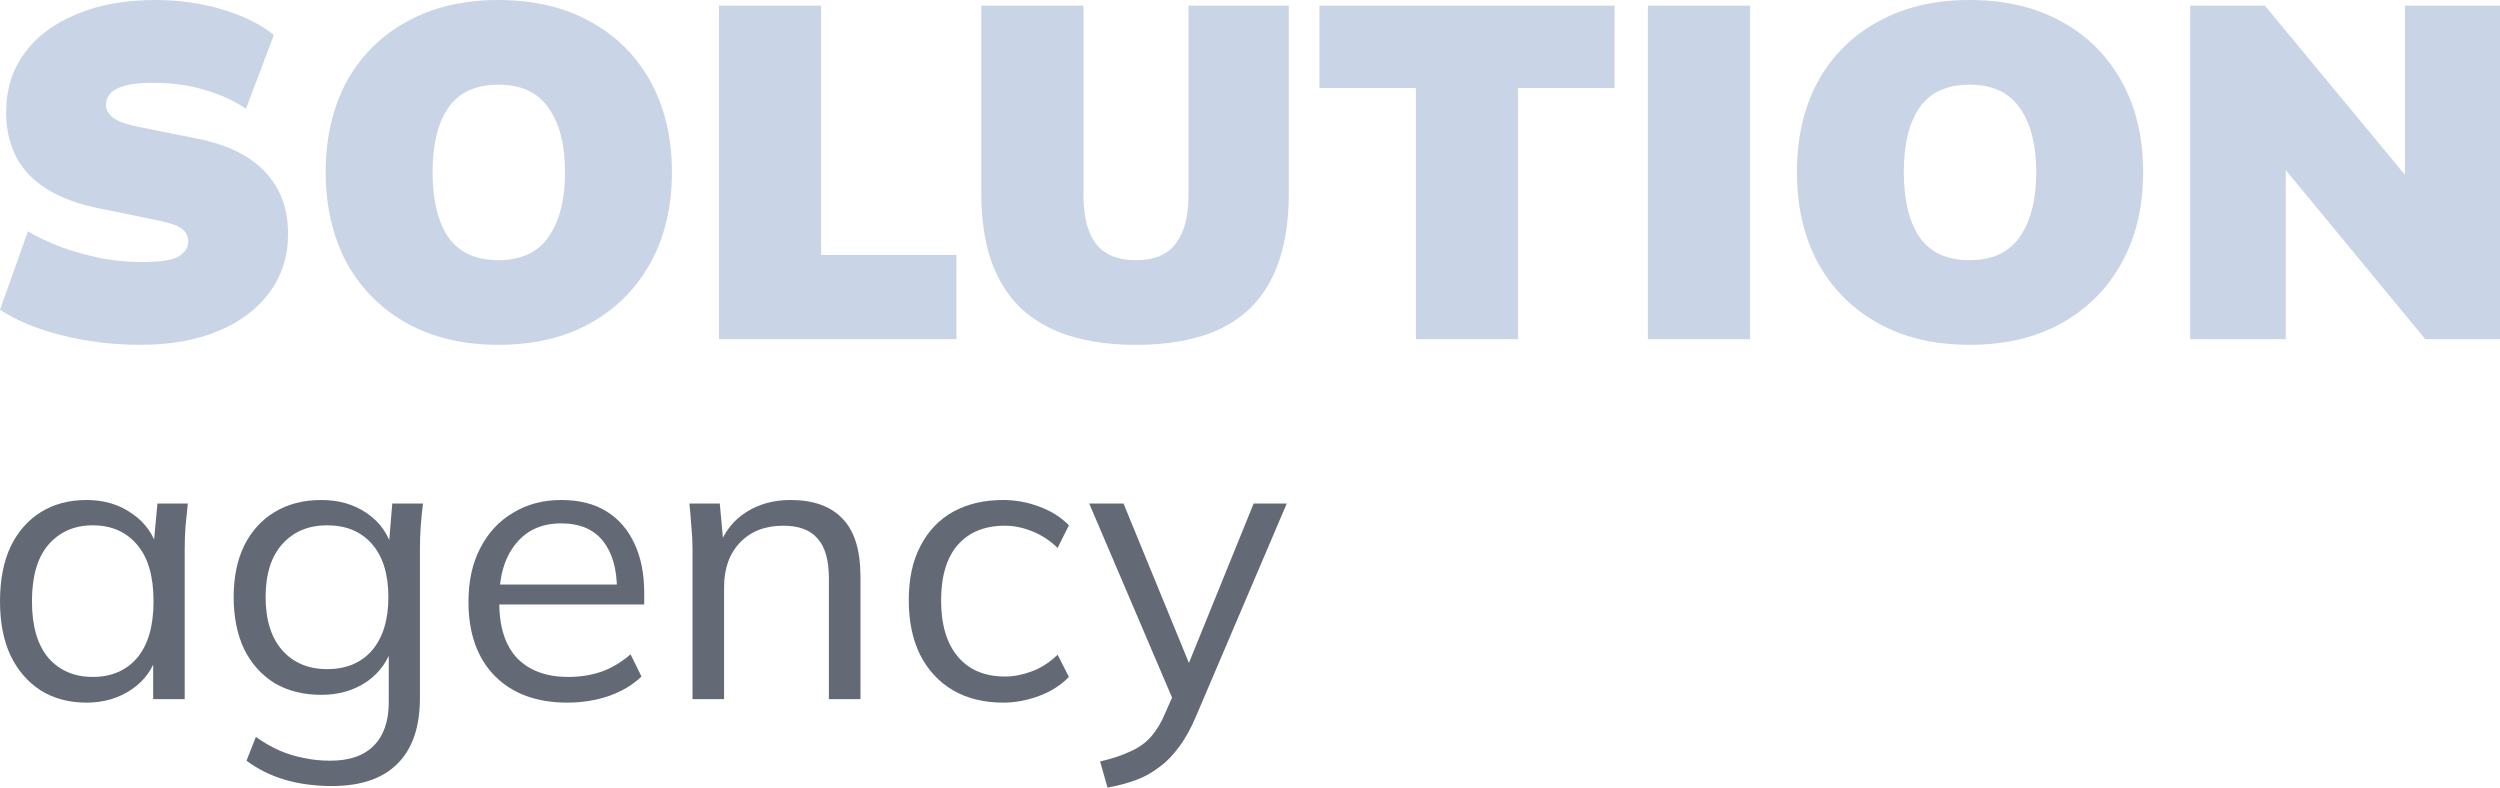 <?xml version="1.0" encoding="utf-8"?>
<svg xmlns="http://www.w3.org/2000/svg" fill="none" height="41" viewBox="0 0 130 41" width="130">
<path d="M113.89 17.636V0.295H117.776L125.819 10.011H125.056V0.295H130V17.636H126.114L118.095 7.92H118.858V17.636H113.89Z" fill="#C9D5E7"/>
<path d="M93.439 8.953C93.439 7.166 93.8 5.6 94.521 4.255C95.259 2.911 96.3 1.869 97.645 1.131C98.99 0.377 100.58 0 102.417 0C104.269 0 105.868 0.377 107.213 1.131C108.557 1.869 109.599 2.911 110.337 4.255C111.074 5.6 111.443 7.166 111.443 8.953C111.443 10.74 111.074 12.306 110.337 13.651C109.599 14.995 108.557 16.045 107.213 16.799C105.868 17.553 104.269 17.931 102.417 17.931C100.58 17.931 98.99 17.553 97.645 16.799C96.3 16.045 95.259 14.995 94.521 13.651C93.8 12.29 93.439 10.724 93.439 8.953ZM98.998 8.953C98.998 10.396 99.268 11.519 99.809 12.323C100.367 13.126 101.236 13.528 102.417 13.528C103.597 13.528 104.466 13.126 105.024 12.323C105.598 11.503 105.885 10.38 105.885 8.953C105.885 7.526 105.598 6.411 105.024 5.608C104.466 4.804 103.597 4.403 102.417 4.403C101.236 4.403 100.367 4.804 99.809 5.608C99.268 6.395 98.998 7.51 98.998 8.953Z" fill="#C9D5E7"/>
<path d="M85.69 17.636V0.295H91.003V17.636H85.69Z" fill="#C9D5E7"/>
<path d="M73.627 17.636V4.575H68.61V0.295H83.958V4.575H78.94V17.636H73.627Z" fill="#C9D5E7"/>
<path d="M59.071 17.931C56.398 17.931 54.39 17.283 53.045 15.988C51.7 14.676 51.028 12.708 51.028 10.084V0.295H56.341V10.158C56.341 11.257 56.554 12.093 56.98 12.667C57.423 13.241 58.12 13.528 59.071 13.528C60.022 13.528 60.711 13.241 61.137 12.667C61.58 12.093 61.801 11.257 61.801 10.158V0.295H67.016V10.084C67.016 12.708 66.36 14.676 65.048 15.988C63.753 17.283 61.76 17.931 59.071 17.931Z" fill="#C9D5E7"/>
<path d="M37.387 17.636V0.295H42.7V13.257H49.734V17.636H37.387Z" fill="#C9D5E7"/>
<path d="M16.936 8.953C16.936 7.166 17.297 5.6 18.018 4.255C18.756 2.911 19.798 1.869 21.142 1.131C22.487 0.377 24.077 0 25.914 0C27.767 0 29.366 0.377 30.71 1.131C32.055 1.869 33.096 2.911 33.834 4.255C34.572 5.6 34.941 7.166 34.941 8.953C34.941 10.74 34.572 12.306 33.834 13.651C33.096 14.995 32.055 16.045 30.71 16.799C29.366 17.553 27.767 17.931 25.914 17.931C24.077 17.931 22.487 17.553 21.142 16.799C19.798 16.045 18.756 14.995 18.018 13.651C17.297 12.29 16.936 10.724 16.936 8.953ZM22.495 8.953C22.495 10.396 22.765 11.519 23.307 12.323C23.864 13.126 24.733 13.528 25.914 13.528C27.094 13.528 27.963 13.126 28.521 12.323C29.095 11.503 29.382 10.38 29.382 8.953C29.382 7.526 29.095 6.411 28.521 5.608C27.963 4.804 27.094 4.403 25.914 4.403C24.733 4.403 23.864 4.804 23.307 5.608C22.765 6.395 22.495 7.51 22.495 8.953Z" fill="#C9D5E7"/>
<path d="M7.305 17.931C5.895 17.931 4.534 17.767 3.222 17.439C1.927 17.111 0.853 16.668 0 16.11L1.451 12.027C1.976 12.339 2.566 12.618 3.222 12.864C3.878 13.093 4.558 13.282 5.264 13.43C5.969 13.561 6.666 13.626 7.354 13.626C8.322 13.626 8.969 13.528 9.297 13.331C9.625 13.118 9.789 12.864 9.789 12.569C9.789 12.29 9.683 12.069 9.47 11.905C9.273 11.741 8.855 11.593 8.215 11.462L5.091 10.822C3.501 10.494 2.304 9.912 1.5 9.076C0.713 8.24 0.32 7.157 0.32 5.829C0.32 4.649 0.64 3.624 1.279 2.755C1.919 1.886 2.82 1.213 3.985 0.738C5.149 0.246 6.51 3.8147e-06 8.068 3.8147e-06C9.297 3.8147e-06 10.462 0.164 11.56 0.492C12.659 0.82 13.553 1.263 14.241 1.82L12.79 5.657C12.167 5.231 11.445 4.903 10.626 4.673C9.822 4.427 8.928 4.304 7.945 4.304C7.125 4.304 6.51 4.403 6.1 4.599C5.706 4.796 5.51 5.083 5.51 5.46C5.51 5.69 5.624 5.903 5.854 6.1C6.083 6.297 6.526 6.461 7.182 6.592L10.257 7.207C11.814 7.518 12.987 8.092 13.774 8.928C14.577 9.765 14.979 10.839 14.979 12.15C14.979 13.315 14.659 14.331 14.02 15.2C13.38 16.07 12.487 16.742 11.339 17.217C10.191 17.693 8.846 17.931 7.305 17.931Z" fill="#C9D5E7"/>
<path d="M57.591 40.955L57.206 39.597C57.841 39.448 58.367 39.273 58.786 39.07C59.219 38.881 59.577 38.624 59.86 38.3C60.144 37.976 60.387 37.571 60.59 37.084L61.117 35.889L61.076 36.578L56.638 26.182H58.422L62.089 35.119H61.562L65.19 26.182H66.912L62.211 37.206C61.941 37.854 61.644 38.395 61.319 38.827C60.995 39.273 60.644 39.631 60.266 39.901C59.901 40.185 59.495 40.407 59.05 40.57C58.604 40.732 58.118 40.86 57.591 40.955Z" fill="#646A75"/>
<path d="M52.16 36.537C51.16 36.537 50.289 36.321 49.545 35.889C48.816 35.456 48.249 34.842 47.843 34.045C47.452 33.248 47.256 32.302 47.256 31.208C47.256 30.1 47.458 29.161 47.864 28.391C48.269 27.608 48.836 27.013 49.566 26.608C50.309 26.203 51.173 26 52.16 26C52.808 26 53.436 26.115 54.044 26.345C54.666 26.574 55.179 26.898 55.584 27.317L54.996 28.492C54.591 28.101 54.145 27.81 53.659 27.621C53.186 27.432 52.72 27.337 52.261 27.337C51.207 27.337 50.39 27.668 49.809 28.33C49.228 28.992 48.938 29.958 48.938 31.228C48.938 32.484 49.228 33.457 49.809 34.146C50.39 34.835 51.207 35.179 52.261 35.179C52.707 35.179 53.166 35.092 53.639 34.916C54.125 34.74 54.578 34.45 54.996 34.045L55.584 35.2C55.165 35.632 54.645 35.963 54.024 36.193C53.402 36.422 52.781 36.537 52.16 36.537Z" fill="#646A75"/>
<path d="M36.011 36.355V28.533C36.011 28.155 35.99 27.77 35.95 27.378C35.923 26.973 35.889 26.574 35.849 26.182H37.429L37.632 28.411H37.389C37.686 27.628 38.159 27.034 38.807 26.628C39.469 26.209 40.232 26 41.097 26C42.299 26 43.204 26.324 43.812 26.973C44.434 27.608 44.744 28.614 44.744 29.992V36.355H43.103V30.093C43.103 29.134 42.907 28.438 42.515 28.006C42.137 27.56 41.543 27.337 40.732 27.337C39.786 27.337 39.037 27.628 38.483 28.209C37.929 28.79 37.652 29.566 37.652 30.539V36.355H36.011Z" fill="#646A75"/>
<path d="M29.507 36.537C27.913 36.537 26.657 36.078 25.738 35.159C24.819 34.227 24.36 32.937 24.36 31.289C24.36 30.222 24.563 29.296 24.968 28.513C25.373 27.716 25.941 27.101 26.67 26.669C27.4 26.223 28.237 26 29.183 26C30.115 26 30.898 26.196 31.533 26.588C32.168 26.979 32.655 27.54 32.992 28.27C33.33 28.985 33.499 29.837 33.499 30.823V31.431H25.616V30.397H32.425L32.081 30.661C32.081 29.58 31.837 28.736 31.351 28.128C30.865 27.52 30.142 27.216 29.183 27.216C28.17 27.216 27.379 27.574 26.812 28.29C26.245 28.992 25.961 29.945 25.961 31.147V31.329C25.961 32.599 26.272 33.565 26.893 34.227C27.528 34.876 28.413 35.2 29.548 35.2C30.155 35.2 30.723 35.112 31.25 34.936C31.79 34.747 32.303 34.443 32.79 34.025L33.357 35.179C32.911 35.612 32.344 35.95 31.655 36.193C30.98 36.422 30.264 36.537 29.507 36.537Z" fill="#646A75"/>
<path d="M17.257 40.874C16.379 40.874 15.568 40.766 14.825 40.549C14.082 40.333 13.413 40.002 12.819 39.556L13.305 38.32C13.724 38.618 14.136 38.854 14.541 39.03C14.947 39.205 15.366 39.334 15.798 39.415C16.23 39.509 16.689 39.556 17.176 39.556C18.175 39.556 18.932 39.293 19.445 38.766C19.959 38.239 20.215 37.49 20.215 36.517V33.538H20.418C20.202 34.335 19.756 34.97 19.081 35.443C18.405 35.902 17.615 36.132 16.71 36.132C15.778 36.132 14.967 35.929 14.278 35.524C13.603 35.105 13.076 34.517 12.697 33.761C12.333 32.991 12.15 32.086 12.15 31.046C12.15 30.019 12.333 29.127 12.697 28.371C13.076 27.614 13.603 27.034 14.278 26.628C14.967 26.209 15.778 26 16.71 26C17.628 26 18.419 26.23 19.081 26.689C19.756 27.148 20.202 27.783 20.418 28.594L20.215 28.391L20.398 26.182H21.998C21.945 26.574 21.904 26.973 21.877 27.378C21.85 27.77 21.836 28.155 21.836 28.533V36.294C21.836 37.807 21.445 38.949 20.661 39.719C19.891 40.489 18.756 40.874 17.257 40.874ZM17.014 34.794C18 34.794 18.777 34.47 19.344 33.822C19.911 33.16 20.195 32.234 20.195 31.046C20.195 29.857 19.911 28.938 19.344 28.29C18.777 27.641 18 27.317 17.014 27.317C16.041 27.317 15.264 27.641 14.683 28.29C14.102 28.938 13.812 29.857 13.812 31.046C13.812 32.234 14.102 33.16 14.683 33.822C15.264 34.47 16.041 34.794 17.014 34.794Z" fill="#646A75"/>
<path d="M4.499 36.537C3.593 36.537 2.803 36.328 2.128 35.909C1.452 35.477 0.925 34.869 0.547 34.085C0.182 33.302 0 32.363 0 31.269C0 30.161 0.182 29.215 0.547 28.432C0.925 27.648 1.452 27.047 2.128 26.628C2.803 26.209 3.593 26 4.499 26C5.417 26 6.207 26.236 6.869 26.709C7.545 27.169 7.991 27.797 8.207 28.594H7.964L8.187 26.182H9.767C9.727 26.574 9.686 26.973 9.646 27.378C9.619 27.77 9.605 28.155 9.605 28.533V36.355H7.964V33.964H8.187C7.97 34.761 7.525 35.389 6.849 35.848C6.174 36.307 5.39 36.537 4.499 36.537ZM4.823 35.2C5.795 35.2 6.565 34.869 7.133 34.207C7.7 33.531 7.984 32.552 7.984 31.269C7.984 29.972 7.7 28.992 7.133 28.33C6.565 27.655 5.795 27.317 4.823 27.317C3.864 27.317 3.094 27.655 2.513 28.33C1.945 28.992 1.662 29.972 1.662 31.269C1.662 32.552 1.945 33.531 2.513 34.207C3.094 34.869 3.864 35.2 4.823 35.2Z" fill="#646A75"/>
</svg>